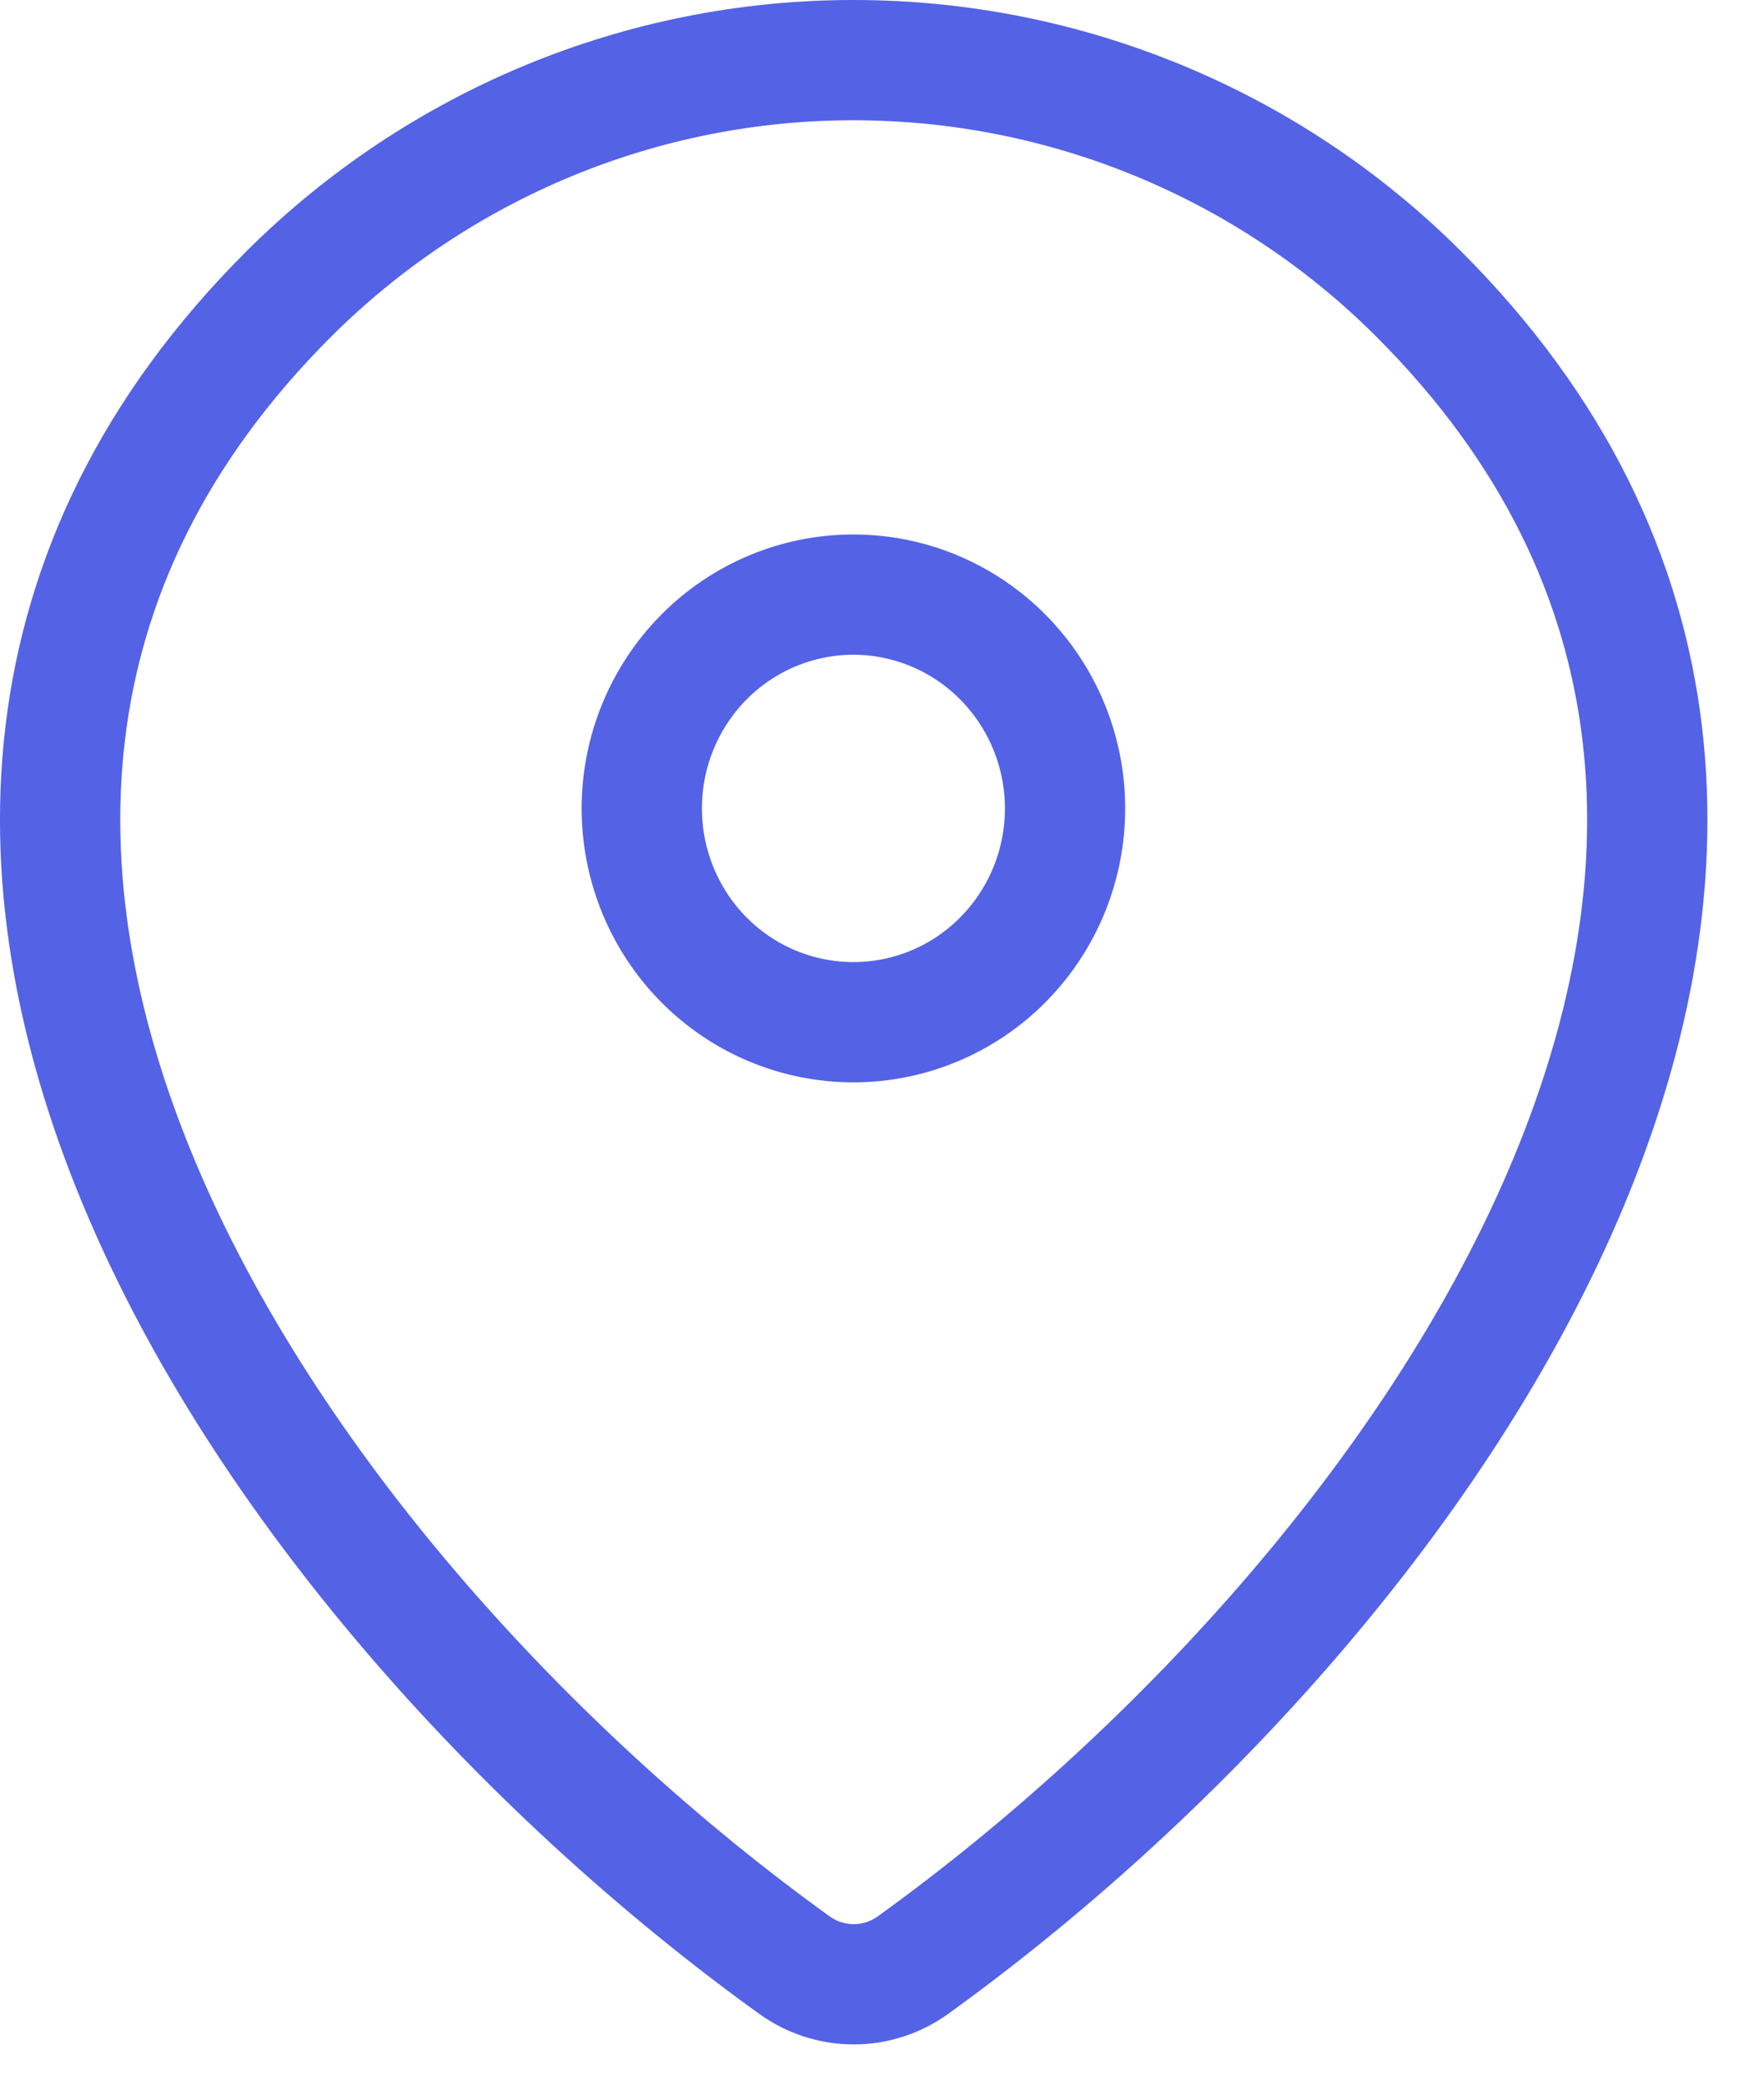<svg width="22" height="26" viewBox="0 0 22 26" fill="none" xmlns="http://www.w3.org/2000/svg">
<path d="M11.386 24.509C11.171 24.664 10.912 24.748 10.647 24.748C10.382 24.748 10.124 24.664 9.908 24.509C3.536 19.92 -3.228 10.48 3.609 3.659C5.486 1.793 8.014 0.748 10.647 0.75C13.287 0.75 15.819 1.797 17.685 3.658C24.522 10.479 17.759 19.917 11.386 24.509Z" stroke="#5462E6" stroke-width="1.5" stroke-linecap="round" stroke-linejoin="round"/>
<path d="M10.643 12.749C11.343 12.749 12.014 12.469 12.509 11.969C13.005 11.468 13.283 10.79 13.283 10.083C13.283 9.376 13.005 8.698 12.509 8.197C12.014 7.697 11.343 7.416 10.643 7.416C9.943 7.416 9.272 7.697 8.777 8.197C8.282 8.698 8.004 9.376 8.004 10.083C8.004 10.79 8.282 11.468 8.777 11.969C9.272 12.469 9.943 12.749 10.643 12.749Z" stroke="#5462E6" stroke-width="1.5" stroke-linecap="round" stroke-linejoin="round"/>
</svg>
